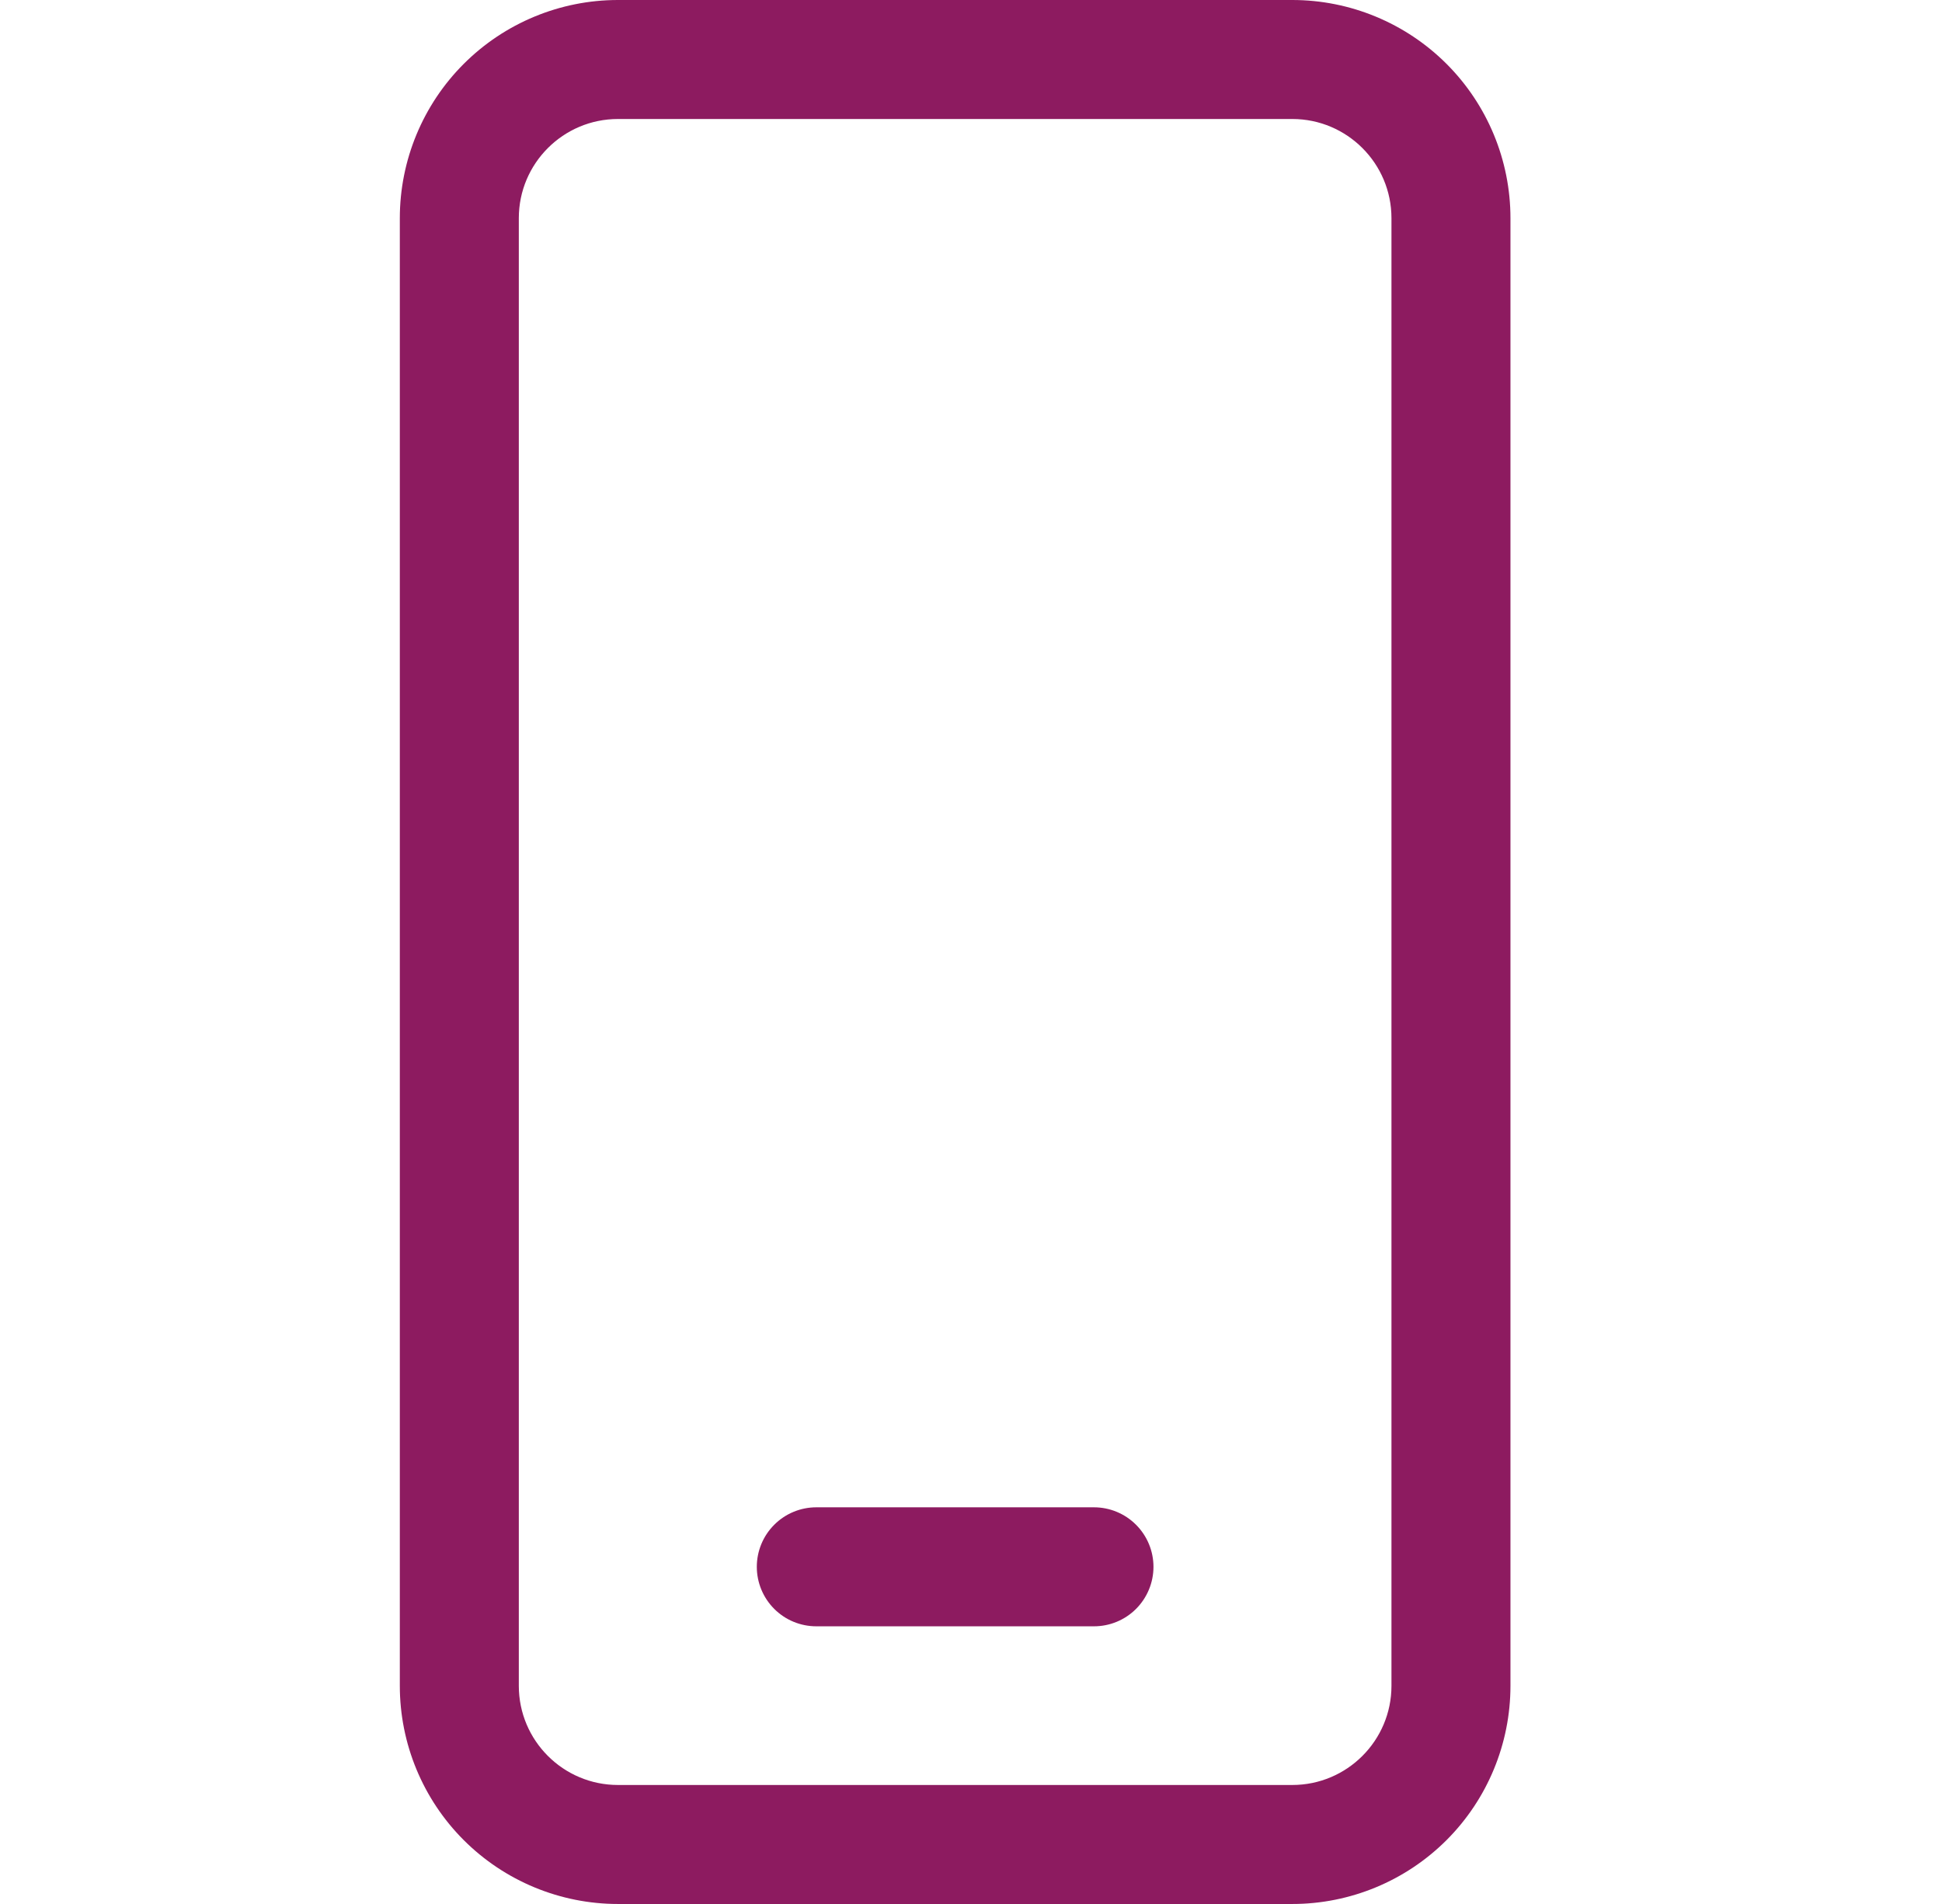 <svg width="51" height="50" viewBox="0 0 51 50" fill="none" xmlns="http://www.w3.org/2000/svg">
<path d="M16.229 -1.52588e-05C14.71 -1.52588e-05 13.252 0.604 12.178 1.678C11.104 2.752 10.5 4.21 10.5 5.729V44.271C10.5 45.79 11.104 47.248 12.178 48.322C13.252 49.396 14.71 50 16.229 50H33.938C35.457 50 36.914 49.396 37.989 48.322C39.063 47.248 39.667 45.79 39.667 44.271V5.729C39.667 4.21 39.063 2.752 37.989 1.678C36.914 0.604 35.457 -1.52588e-05 33.938 -1.52588e-05H16.229ZM13.625 5.729C13.625 4.292 14.792 3.125 16.229 3.125H33.938C35.375 3.125 36.542 4.292 36.542 5.729V44.271C36.542 45.708 35.375 46.875 33.938 46.875H16.229C14.792 46.875 13.625 45.708 13.625 44.271V5.729ZM21.438 39.583C21.023 39.583 20.626 39.748 20.333 40.041C20.04 40.334 19.875 40.731 19.875 41.146C19.875 41.56 20.04 41.958 20.333 42.251C20.626 42.544 21.023 42.708 21.438 42.708H28.729C29.144 42.708 29.541 42.544 29.834 42.251C30.127 41.958 30.292 41.56 30.292 41.146C30.292 40.731 30.127 40.334 29.834 40.041C29.541 39.748 29.144 39.583 28.729 39.583H21.438Z" fill="#8D1B60"/>
</svg>

